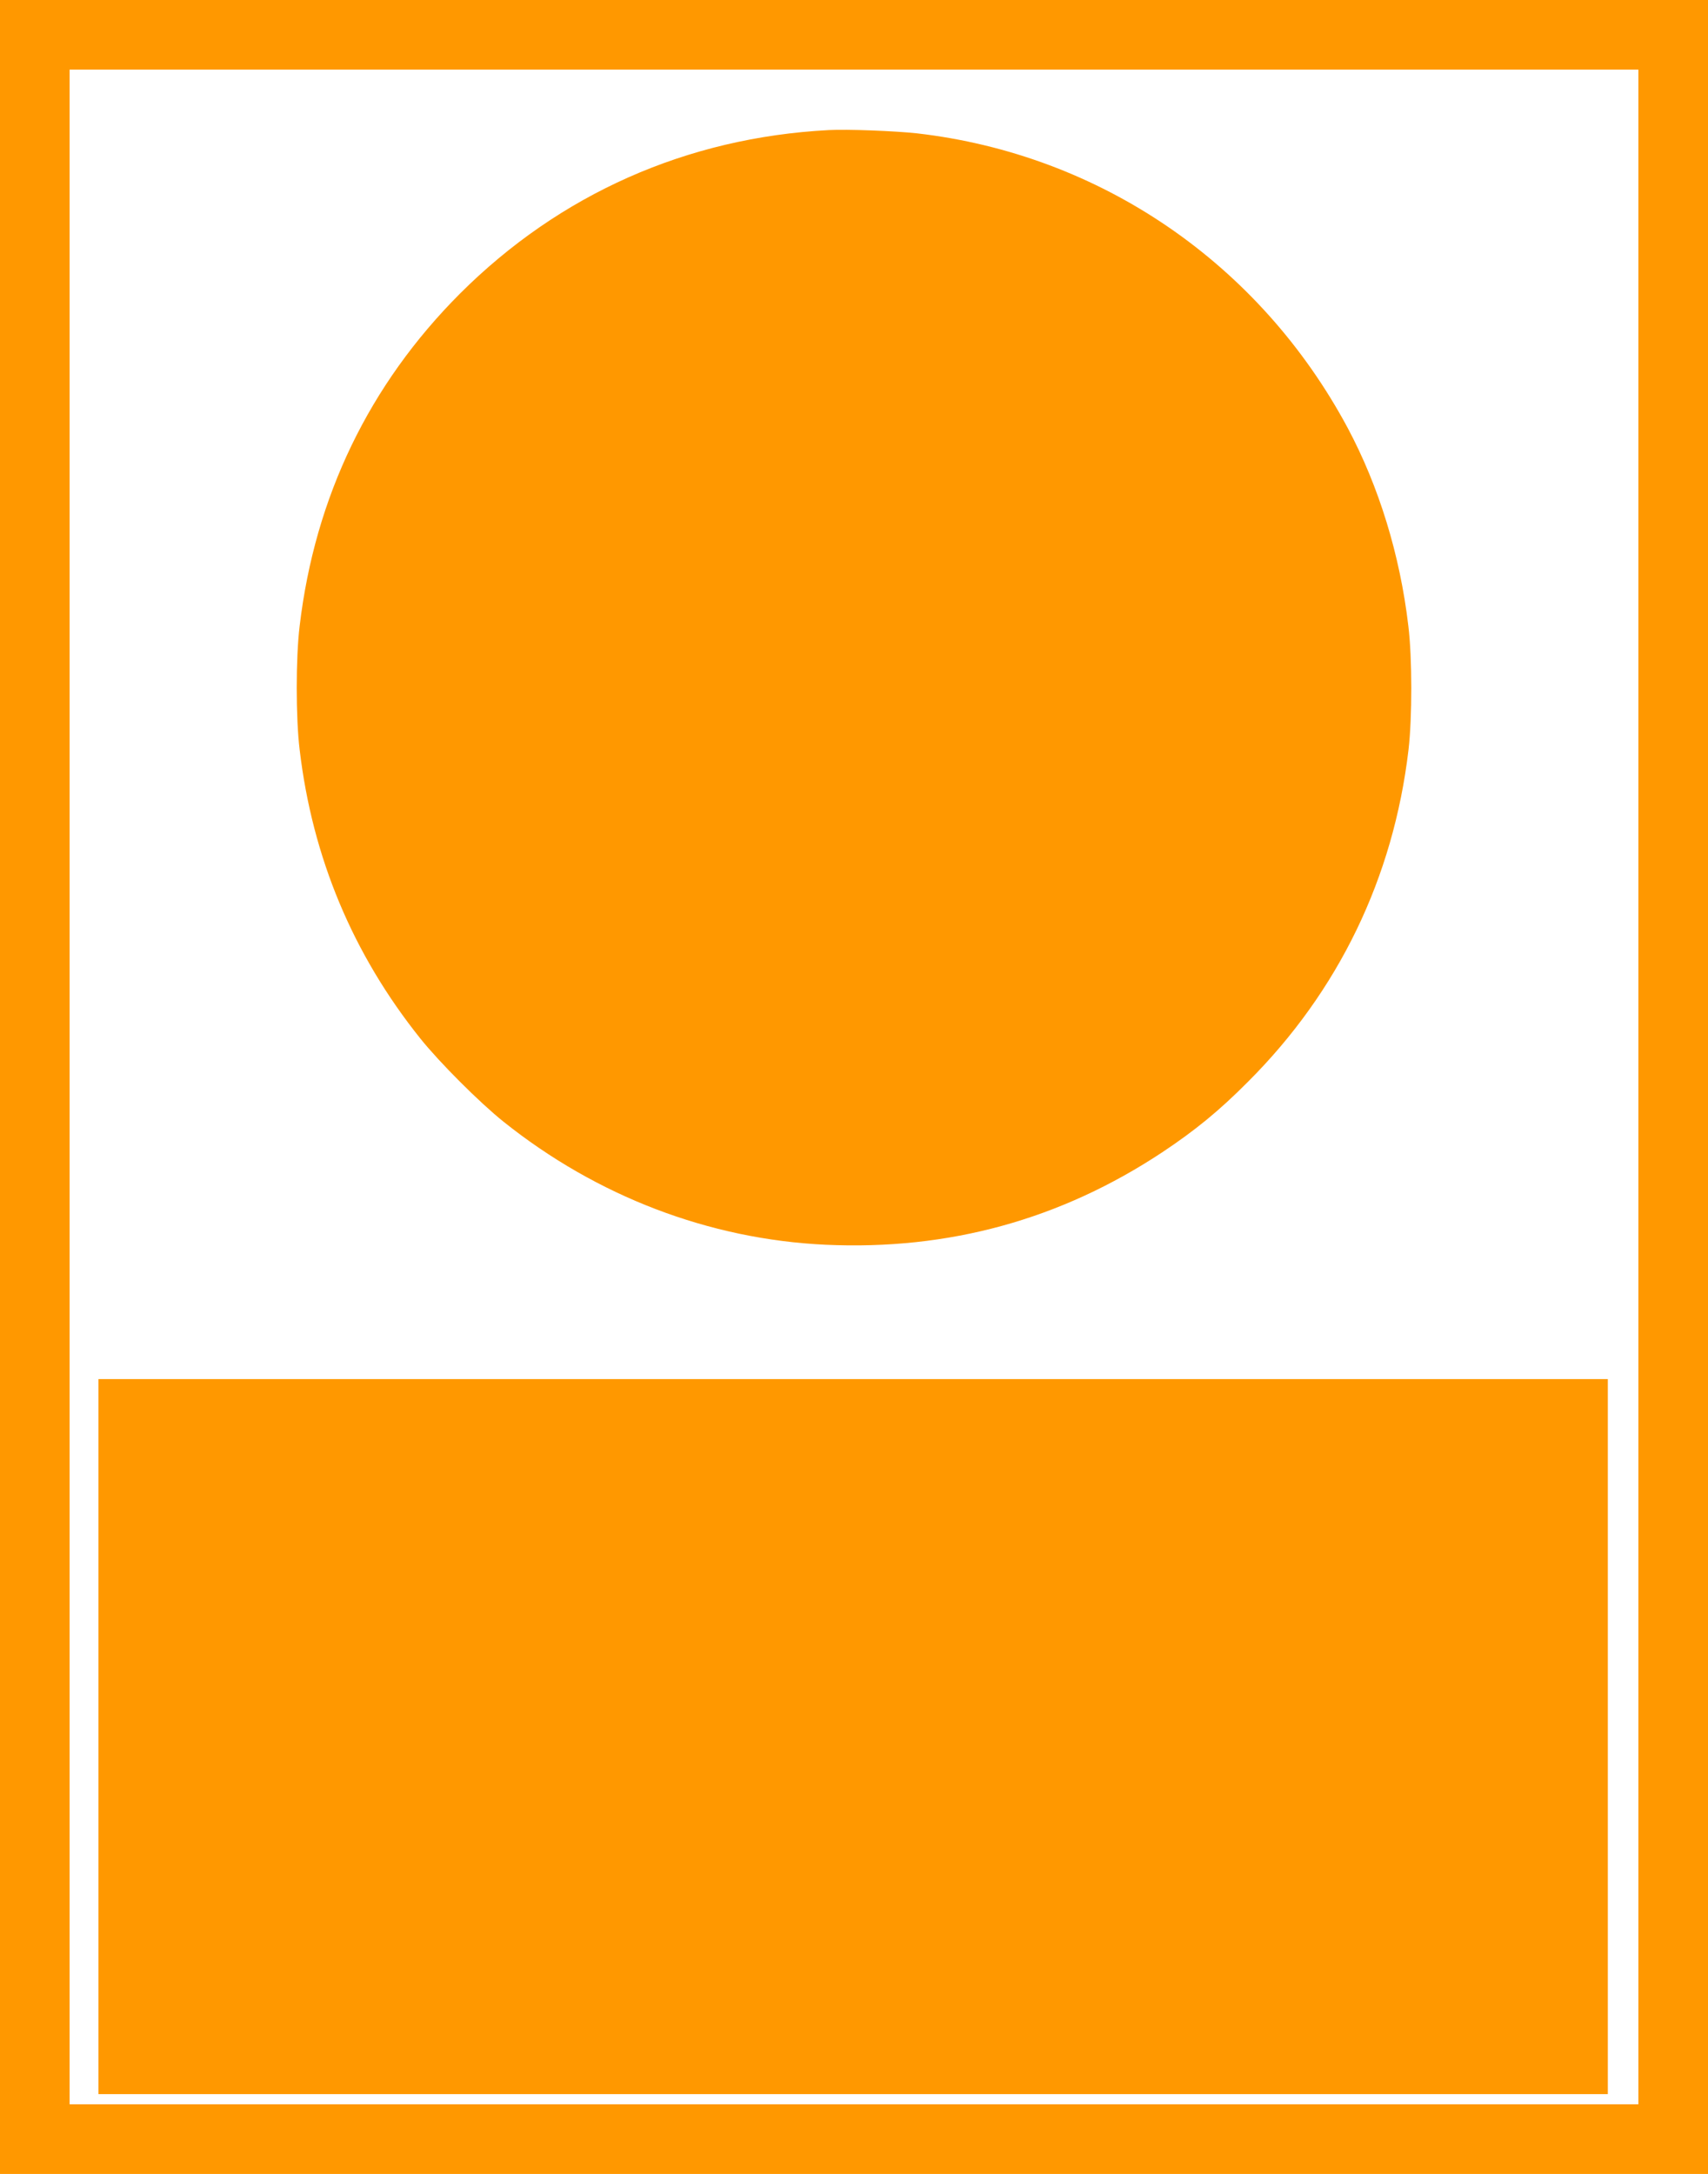 <?xml version="1.0" standalone="no"?>
<!DOCTYPE svg PUBLIC "-//W3C//DTD SVG 20010904//EN"
 "http://www.w3.org/TR/2001/REC-SVG-20010904/DTD/svg10.dtd">
<svg version="1.0" xmlns="http://www.w3.org/2000/svg"
 width="1006pt" height="1280pt" viewBox="0 0 1006 1280"
 preserveAspectRatio="xMidYMid meet">
<g transform="translate(0,1280) scale(0.1,-0.1)"
fill="#ff9800" stroke="none">
<path d="M0 6400 l0 -6400 5030 0 5030 0 0 6400 0 6400 -5030 0 -5030 0 0
-6400z m9650 0 l0 -5990 -4620 0 -4620 0 0 5990 0 5990 4620 0 4620 0 0 -5990z"/>
<path d="M4880 12034 c-835 -44 -1584 -377 -2171 -963 -535 -536 -854 -1197
-944 -1956 -23 -188 -23 -542 0 -730 75 -634 313 -1203 711 -1700 113 -141
348 -376 489 -489 550 -440 1212 -693 1898 -725 725 -33 1383 148 1982 544
194 129 335 244 505 415 534 533 857 1201 946 1955 22 188 22 543 -1 730 -49
417 -173 820 -357 1165 -520 970 -1458 1611 -2538 1735 -131 14 -409 25 -520
19z"/>
<path d="M580 2575 l0 -2105 4445 0 4445 0 0 2105 0 2105 -4445 0 -4445 0 0
-2105z"/>
</g>
</svg>
